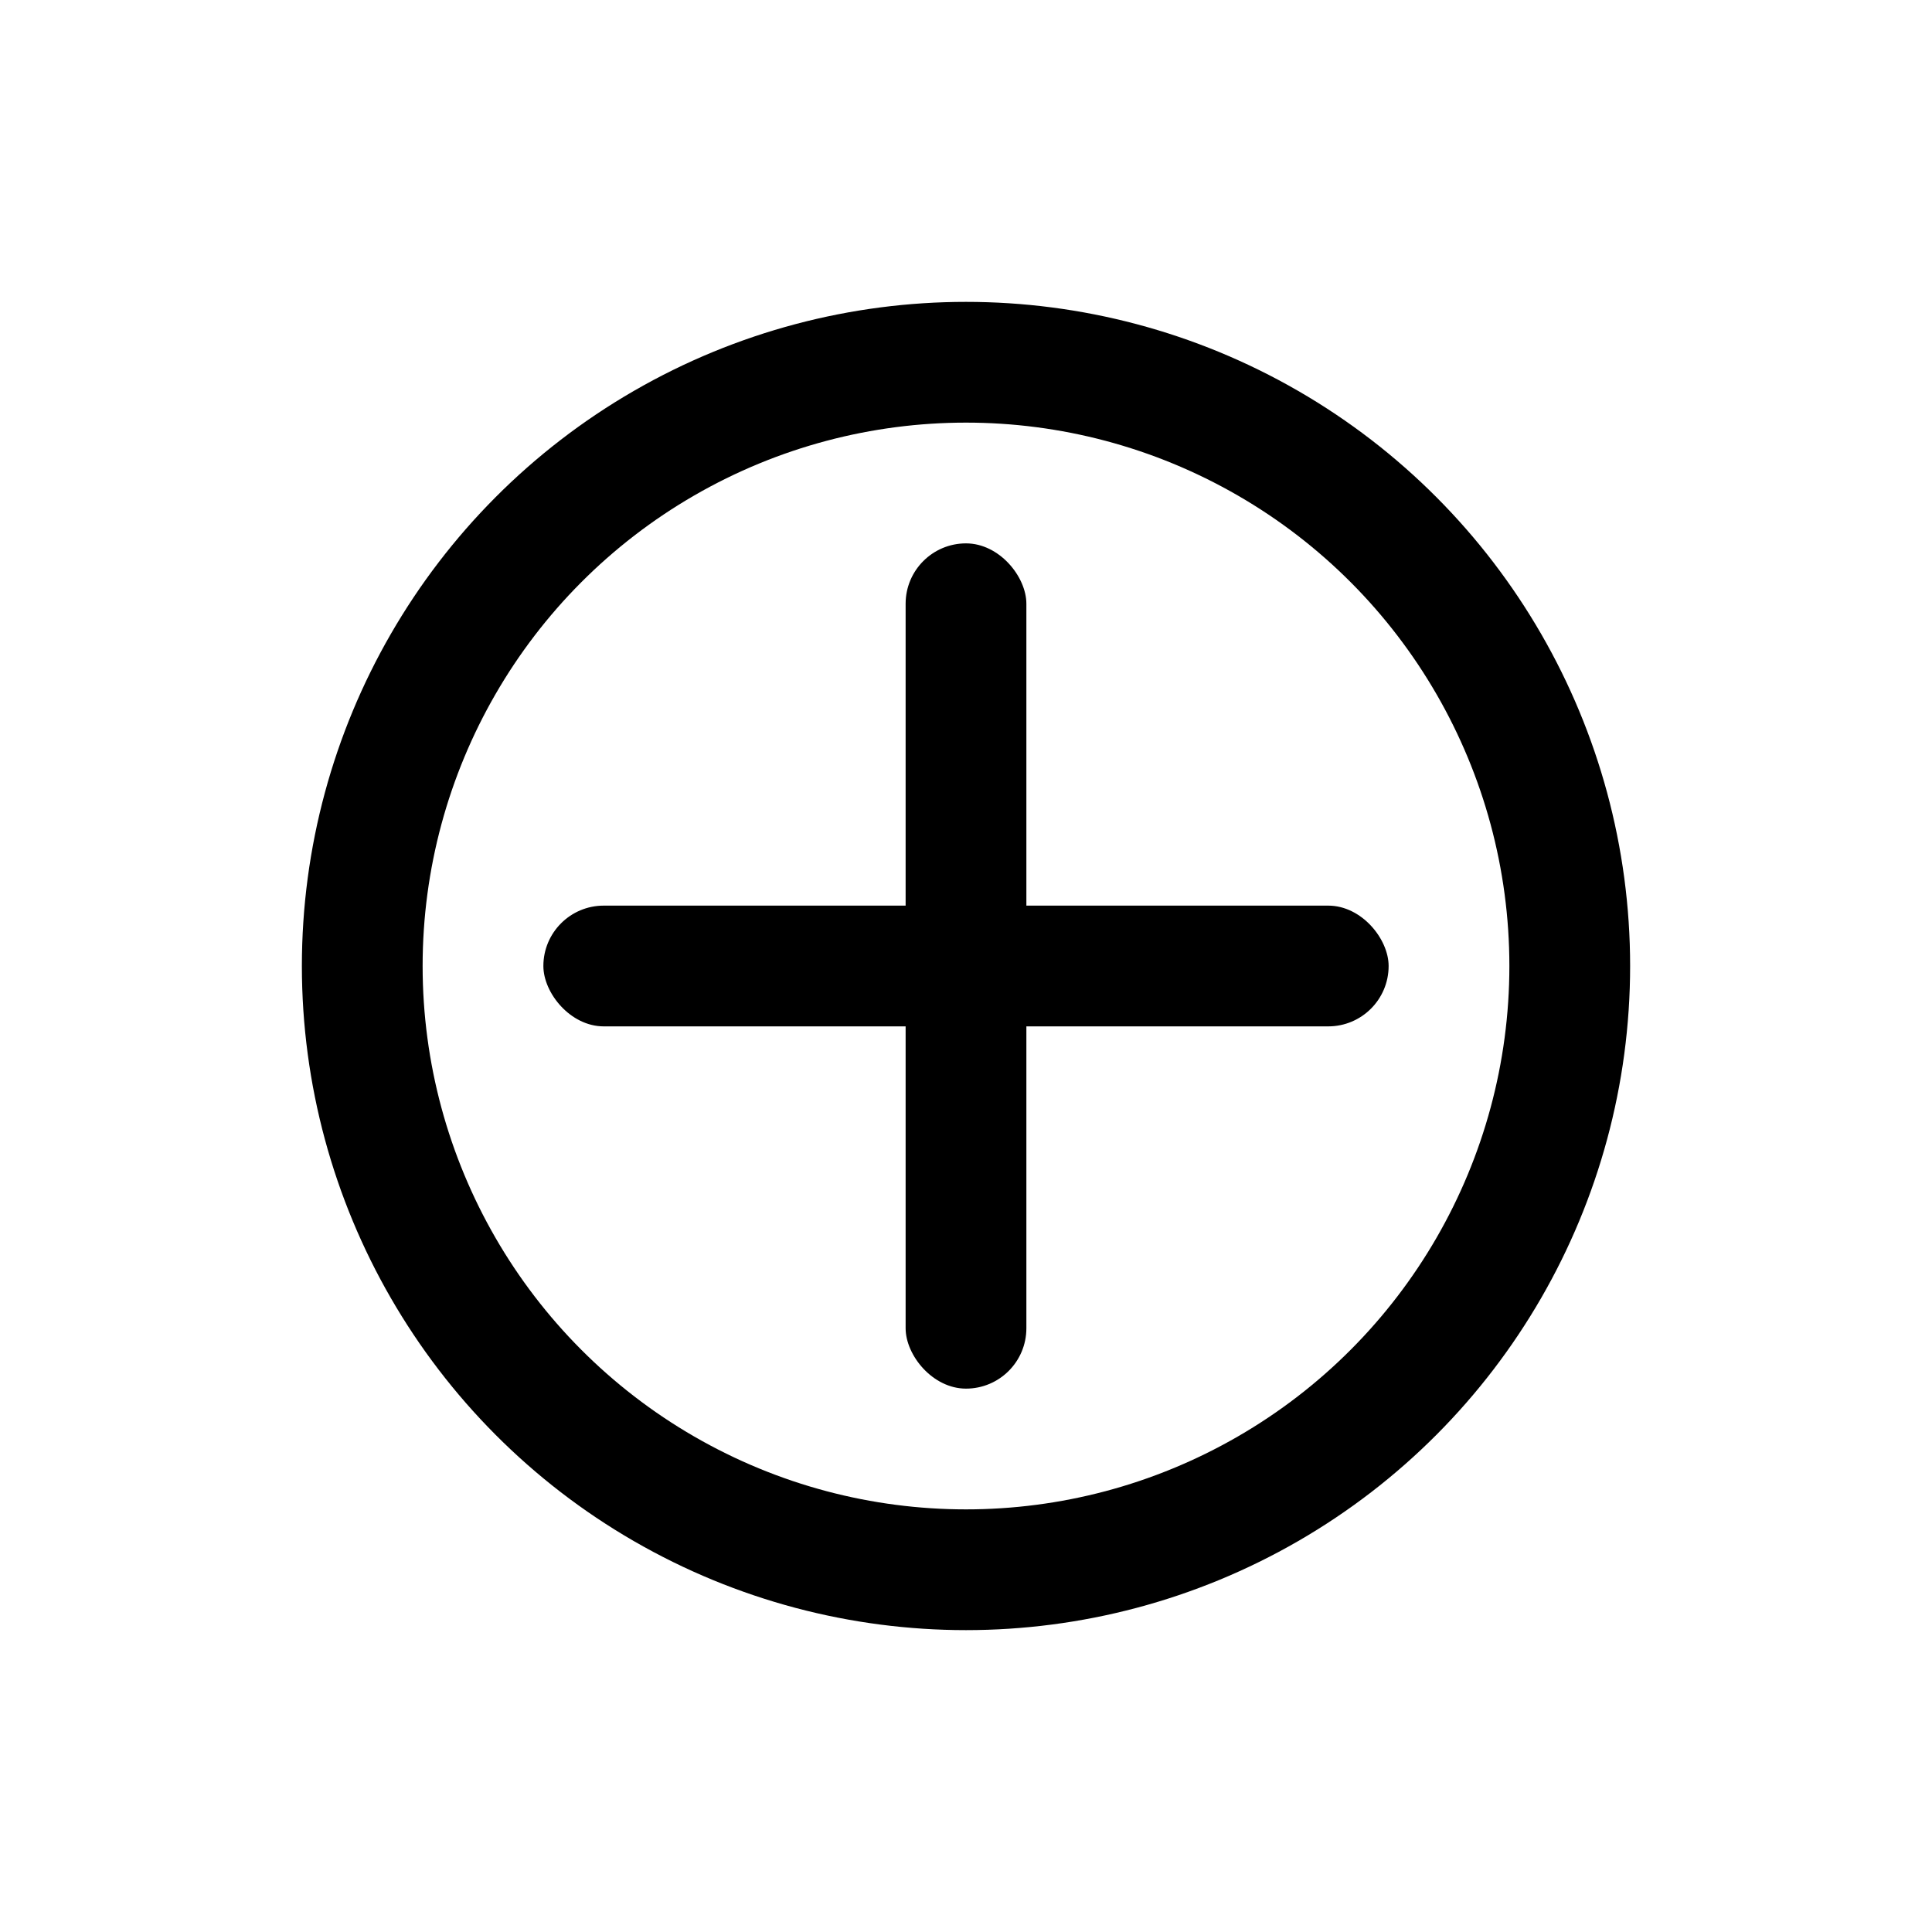 <?xml version="1.0" encoding="UTF-8"?>
<svg width="128px" height="128px" viewBox="0 0 128 128" version="1.1" xmlns="http://www.w3.org/2000/svg" xmlns:xlink="http://www.w3.org/1999/xlink">
    <title>Icons</title>
    <g id="Icons" stroke="none" stroke-width="1" fill="none" fill-rule="evenodd">
        <g id="add" transform="translate(20, 20)">
            <circle id="Oval" stroke="#000000" stroke-width="8" cx="44" cy="44" r="40"></circle>
            <rect id="Rectangle" fill="#000000" x="16" y="40" width="56" height="8" rx="4"></rect>
            <rect id="Rectangle" fill="#000000" x="40" y="16" width="8" height="56" rx="4"></rect>
        </g>
    </g>
</svg>
